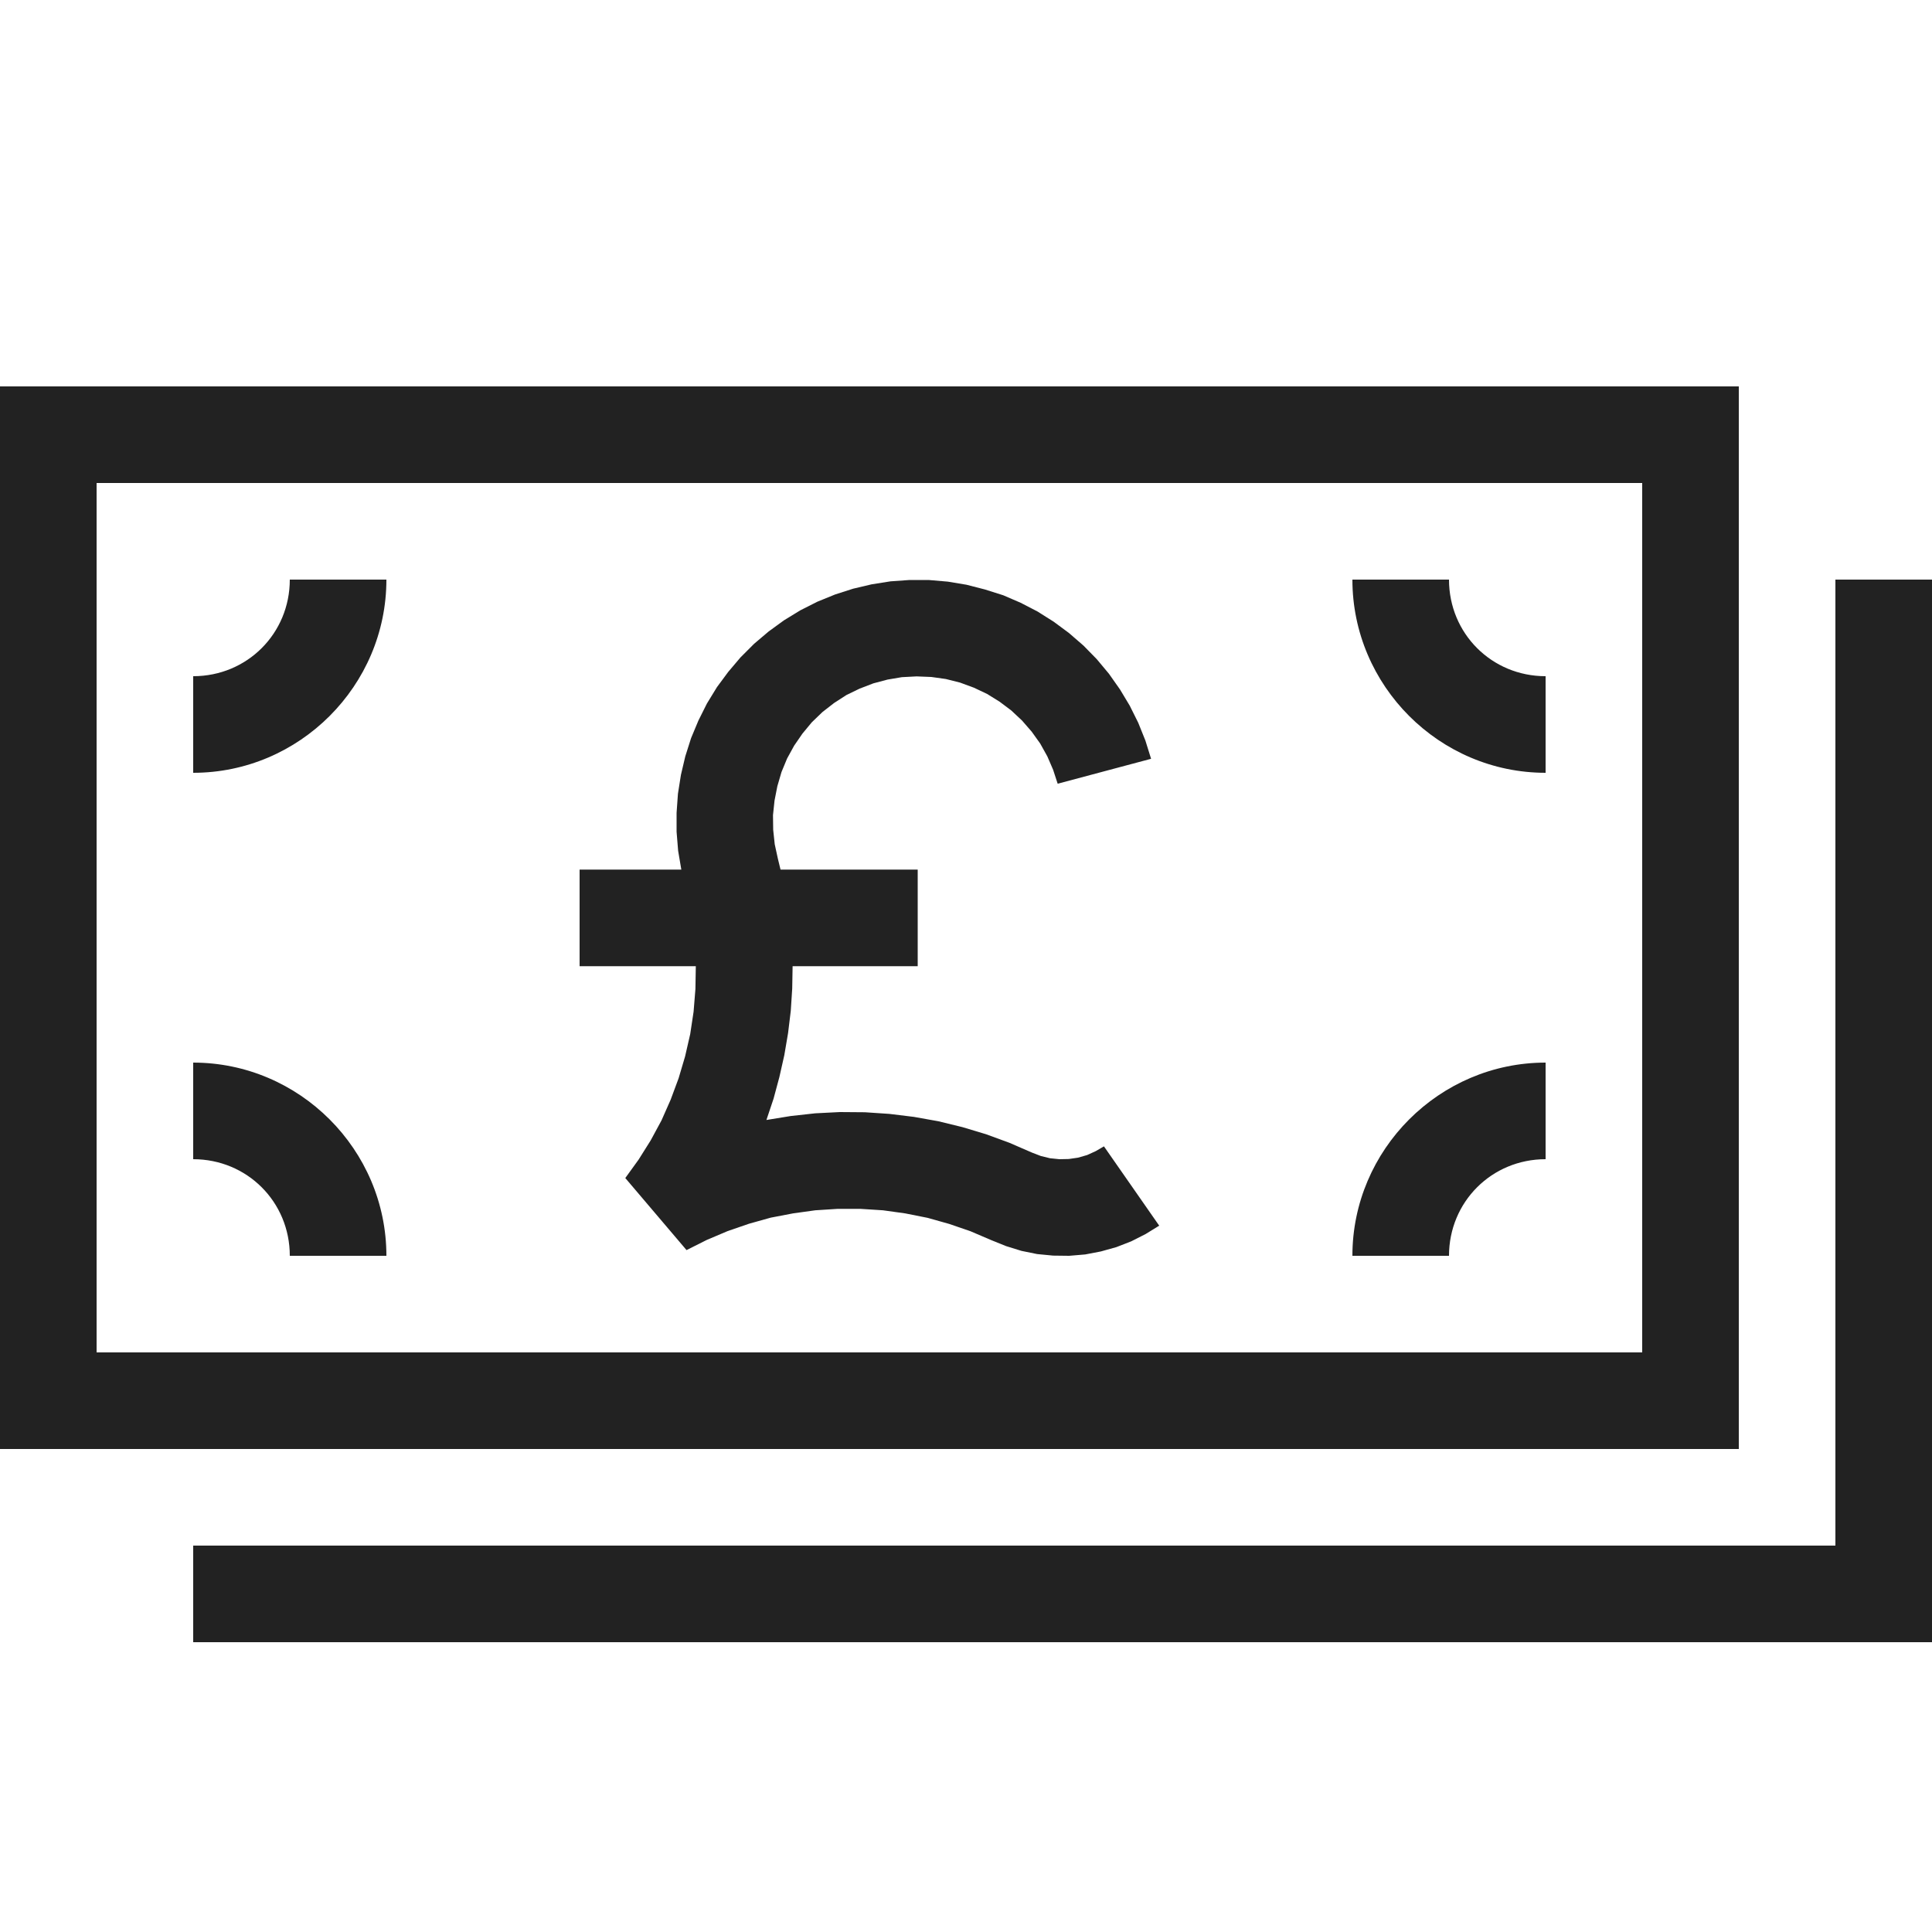 <?xml version="1.0" ?><svg height="20" version="1.1" viewBox="0 0 20 20" width="20" xmlns="http://www.w3.org/2000/svg"><g id="layer1"><path d="M 0 4 L 0 15 L 18 15 L 18 4 L 0 4 z M 1 5 L 17 5 L 17 14 L 1 14 L 1 5 z M 3 6 C 3 6.558 2.558 7 2 7 L 2 8 C 3.099 8 4 7.099 4 6 L 3 6 z M 14 6 C 14 7.099 14.901 8 16 8 L 16 7 C 15.442 7 15 6.558 15 6 L 14 6 z M 19 6 L 19 16 L 2 16 L 2 17 L 20 17 L 20 6 L 19 6 z M 9.416 6.004 L 9.219 6.018 L 9.023 6.049 L 8.832 6.094 L 8.645 6.154 L 8.461 6.229 L 8.285 6.318 L 8.115 6.422 L 7.957 6.537 L 7.807 6.664 L 7.666 6.805 L 7.539 6.955 L 7.422 7.113 L 7.318 7.283 L 7.23 7.459 L 7.154 7.641 L 7.094 7.83 L 7.049 8.021 L 7.018 8.217 L 7.004 8.414 L 7.004 8.611 L 7.02 8.807 L 7.053 9.002 L 7.051 9.002 L 6 9.002 L 6 10.002 L 7.203 10.002 L 7.199 10.238 L 7.18 10.473 L 7.145 10.705 L 7.092 10.936 L 7.025 11.162 L 6.943 11.383 L 6.848 11.598 L 6.736 11.805 L 6.611 12.004 L 6.473 12.195 L 7.107 12.941 L 7.316 12.836 L 7.533 12.744 L 7.754 12.668 L 7.979 12.605 L 8.209 12.561 L 8.439 12.529 L 8.672 12.514 L 8.906 12.514 L 9.141 12.529 L 9.371 12.561 L 9.602 12.607 L 9.826 12.67 L 10.047 12.746 L 10.262 12.838 L 10.416 12.9 L 10.574 12.949 L 10.736 12.982 L 10.902 12.998 L 11.068 13 L 11.234 12.986 L 11.396 12.955 L 11.557 12.91 L 11.711 12.85 L 11.859 12.775 L 12 12.688 L 11.428 11.867 L 11.344 11.916 L 11.254 11.957 L 11.16 11.984 L 11.064 11.998 L 10.967 12 L 10.869 11.99 L 10.775 11.967 L 10.684 11.932 L 10.449 11.83 L 10.209 11.742 L 9.963 11.668 L 9.713 11.607 L 9.461 11.562 L 9.207 11.531 L 8.953 11.514 L 8.695 11.512 L 8.439 11.525 L 8.186 11.553 L 7.934 11.594 L 8.008 11.373 L 8.068 11.15 L 8.119 10.924 L 8.158 10.695 L 8.186 10.465 L 8.201 10.234 L 8.205 10.002 L 9.5 10.002 L 9.5 9.002 L 8.08 9.002 L 8.053 8.891 L 8.02 8.74 L 8.004 8.59 L 8.002 8.438 L 8.018 8.287 L 8.047 8.139 L 8.09 7.992 L 8.148 7.852 L 8.221 7.719 L 8.307 7.594 L 8.404 7.477 L 8.514 7.371 L 8.635 7.277 L 8.762 7.195 L 8.898 7.129 L 9.041 7.074 L 9.188 7.035 L 9.336 7.01 L 9.488 7.002 L 9.641 7.008 L 9.791 7.029 L 9.938 7.066 L 10.082 7.119 L 10.219 7.184 L 10.348 7.264 L 10.469 7.355 L 10.58 7.459 L 10.68 7.574 L 10.768 7.697 L 10.842 7.83 L 10.902 7.969 L 10.949 8.113 L 11.916 7.855 L 11.857 7.666 L 11.783 7.482 L 11.695 7.305 L 11.594 7.137 L 11.48 6.975 L 11.354 6.824 L 11.217 6.684 L 11.066 6.553 L 10.908 6.436 L 10.74 6.33 L 10.566 6.24 L 10.385 6.162 L 10.195 6.102 L 10.004 6.053 L 9.811 6.021 L 9.613 6.004 L 9.416 6.004 z M 2 11 L 2 12 C 2.558 12 3 12.442 3 13 L 4 13 C 4 11.901 3.099 11 2 11 z M 16 11 C 14.901 11 14 11.901 14 13 L 15 13 C 15 12.442 15.442 12 16 12 L 16 11 z " style="fill:#222222; fill-opacity:1; stroke:none; stroke-width:0px;"/></g></svg>